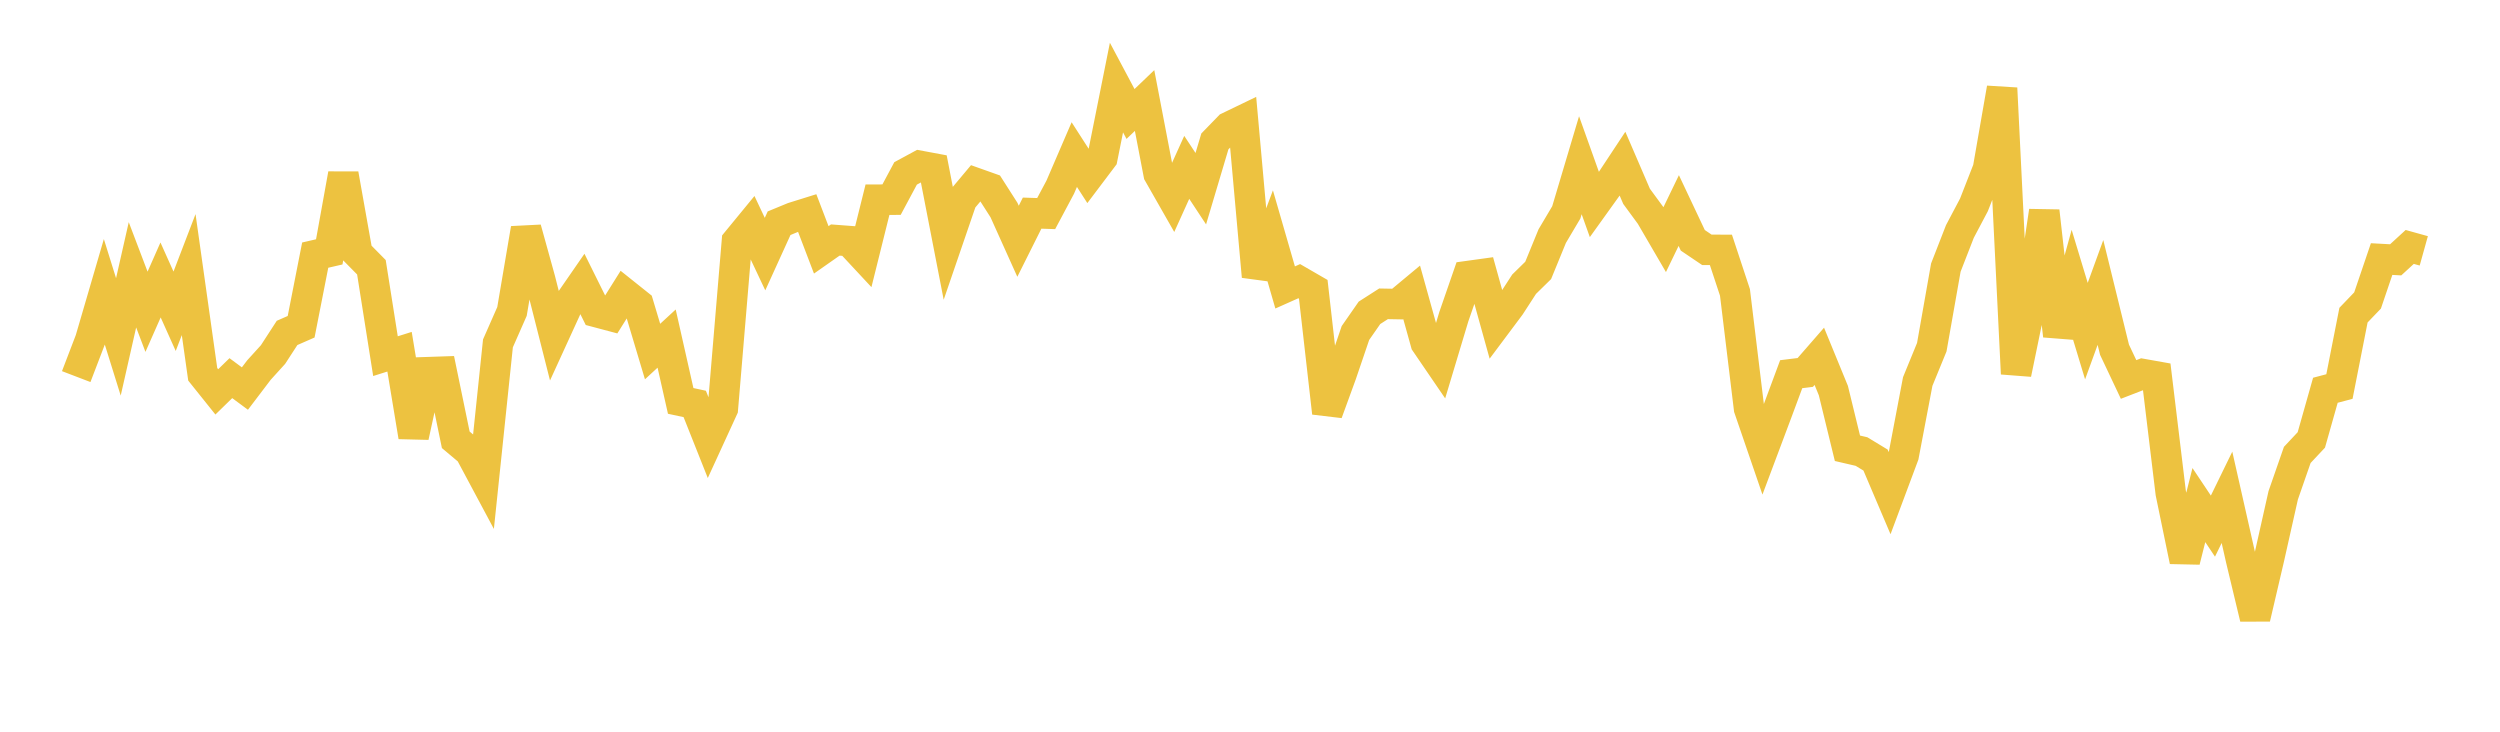<svg width="164" height="48" xmlns="http://www.w3.org/2000/svg" xmlns:xlink="http://www.w3.org/1999/xlink"><path fill="none" stroke="rgb(237,194,64)" stroke-width="2" d="M5,24.705L5.922,22.297L6.844,19.142L7.766,22.1L8.689,18.027L9.611,20.452L10.533,18.365L11.455,20.419L12.377,18.014L13.299,24.555L14.222,25.707L15.144,24.807L16.066,25.489L16.988,24.275L17.91,23.259L18.832,21.839L19.754,21.435L20.677,16.736L21.599,16.523L22.521,11.419L23.443,16.598L24.365,17.532L25.287,23.364L26.21,23.073L27.132,28.645L28.054,24.415L28.976,24.384L29.898,28.851L30.82,29.626L31.743,31.352L32.665,22.525L33.587,20.43L34.509,14.998L35.431,18.325L36.353,21.962L37.275,19.947L38.198,18.612L39.12,20.471L40.042,20.716L40.964,19.245L41.886,19.981L42.808,23.062L43.731,22.211L44.653,26.3L45.575,26.498L46.497,28.817L47.419,26.808L48.341,15.836L49.263,14.713L50.186,16.669L51.108,14.643L52.03,14.263L52.952,13.975L53.874,16.391L54.796,15.745L55.719,15.815L56.641,16.805L57.563,13.099L58.485,13.098L59.407,11.375L60.329,10.876L61.251,11.048L62.174,15.799L63.096,13.11L64.018,12.01L64.94,12.338L65.862,13.78L66.784,15.827L67.707,13.981L68.629,14.011L69.551,12.28L70.473,10.141L71.395,11.575L72.317,10.353L73.24,5.744L74.162,7.477L75.084,6.594L76.006,11.401L76.928,13.018L77.85,10.979L78.772,12.378L79.695,9.278L80.617,8.329L81.539,7.884L82.461,18.139L83.383,15.669L84.305,18.857L85.228,18.445L86.15,18.978L87.072,27.085L87.994,24.556L88.916,21.846L89.838,20.521L90.76,19.93L91.683,19.947L92.605,19.18L93.527,22.491L94.449,23.841L95.371,20.773L96.293,18.111L97.216,17.983L98.138,21.3L99.06,20.067L99.982,18.644L100.904,17.74L101.826,15.489L102.749,13.932L103.671,10.839L104.593,13.421L105.515,12.136L106.437,10.74L107.359,12.88L108.281,14.136L109.204,15.72L110.126,13.812L111.048,15.765L111.97,16.388L112.892,16.392L113.814,19.183L114.737,26.797L115.659,29.485L116.581,27.028L117.503,24.547L118.425,24.433L119.347,23.375L120.269,25.622L121.192,29.407L122.114,29.621L123.036,30.18L123.958,32.348L124.88,29.879L125.802,25.028L126.725,22.775L127.647,17.553L128.569,15.185L129.491,13.44L130.413,11.08L131.335,5.787L132.257,24.518L133.18,20.039L134.102,13.849L135.024,22.026L135.946,18.677L136.868,21.721L137.79,19.185L138.713,22.943L139.635,24.893L140.557,24.536L141.479,24.7L142.401,32.337L143.323,36.801L144.246,33.133L145.168,34.514L146.09,32.624L147.012,36.705L147.934,40.549L148.856,36.602L149.778,32.494L150.701,29.842L151.623,28.86L152.545,25.601L153.467,25.357L154.389,20.673L155.311,19.712L156.234,16.995L157.156,17.045L158.078,16.199L159,16.456"></path></svg>